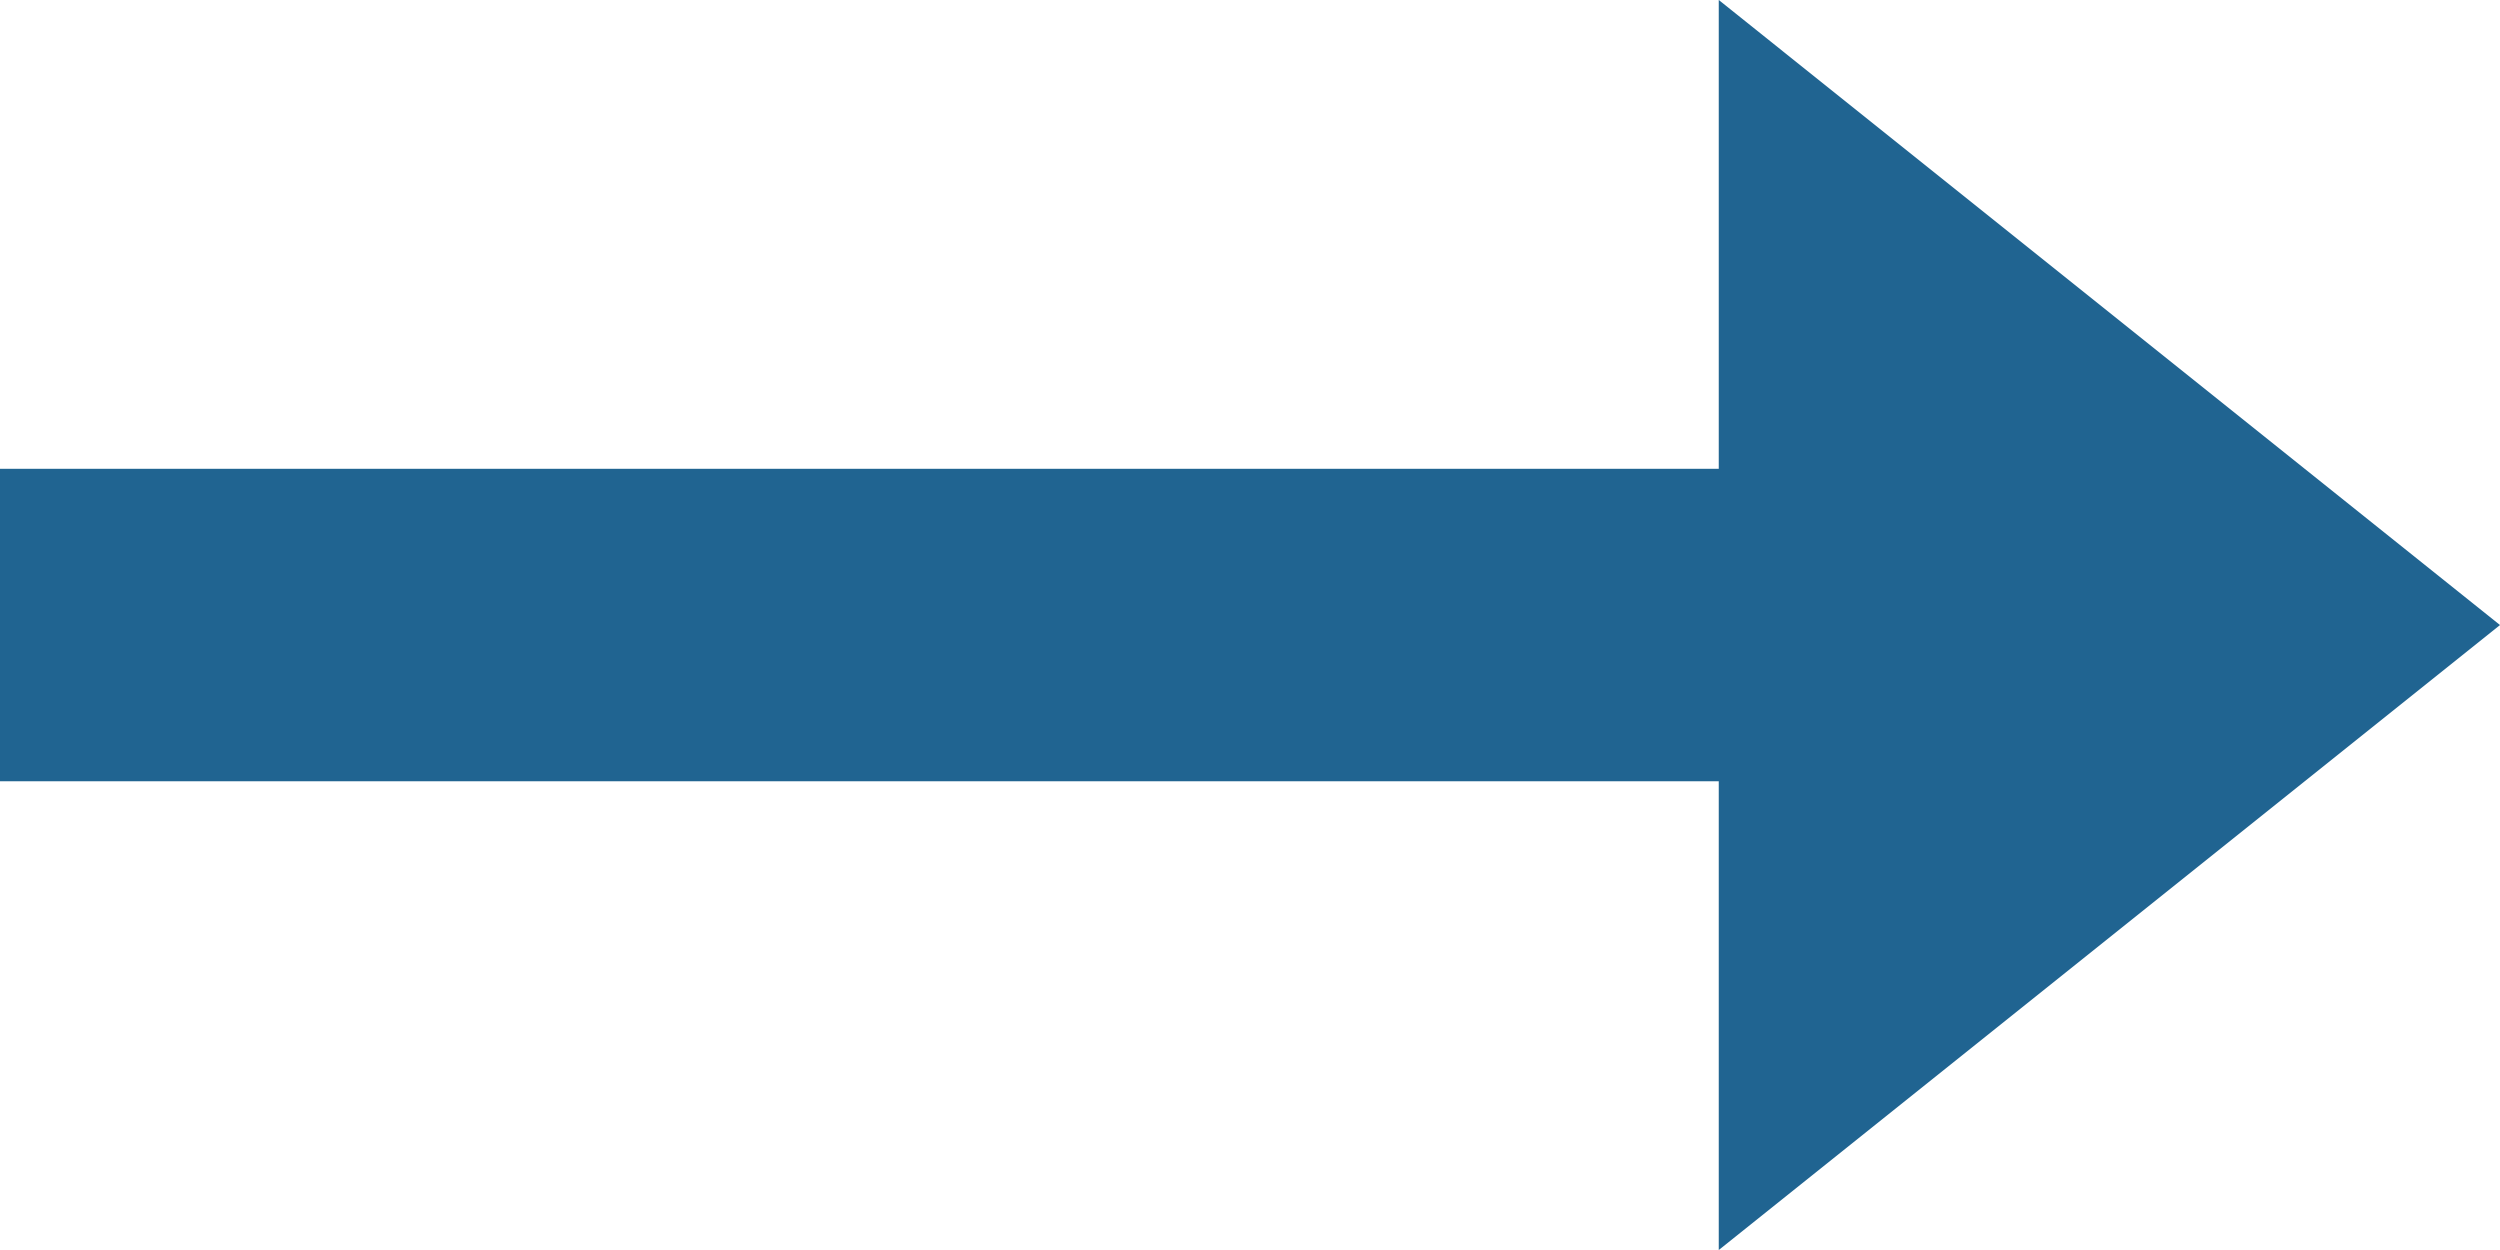 <?xml version="1.0" encoding="utf-8"?>
<!-- Generator: Adobe Illustrator 18.0.0, SVG Export Plug-In . SVG Version: 6.00 Build 0)  -->
<!DOCTYPE svg PUBLIC "-//W3C//DTD SVG 1.1//EN" "http://www.w3.org/Graphics/SVG/1.1/DTD/svg11.dtd">
<svg version="1.1" id="Layer_1" xmlns="http://www.w3.org/2000/svg" xmlns:xlink="http://www.w3.org/1999/xlink" x="0px" y="0px" viewBox="0 0 78.157 39.078" enable-background="new 0 0 78.157 39.078" xml:space="preserve">
  <path id="Path_202" data-name="Path 202" d="M586.157,4181.541,561.733,4162v14.655H508v9.77h53.733v14.654Z" transform="translate(-508 -4162)" fill="#206491"/>
</svg>
